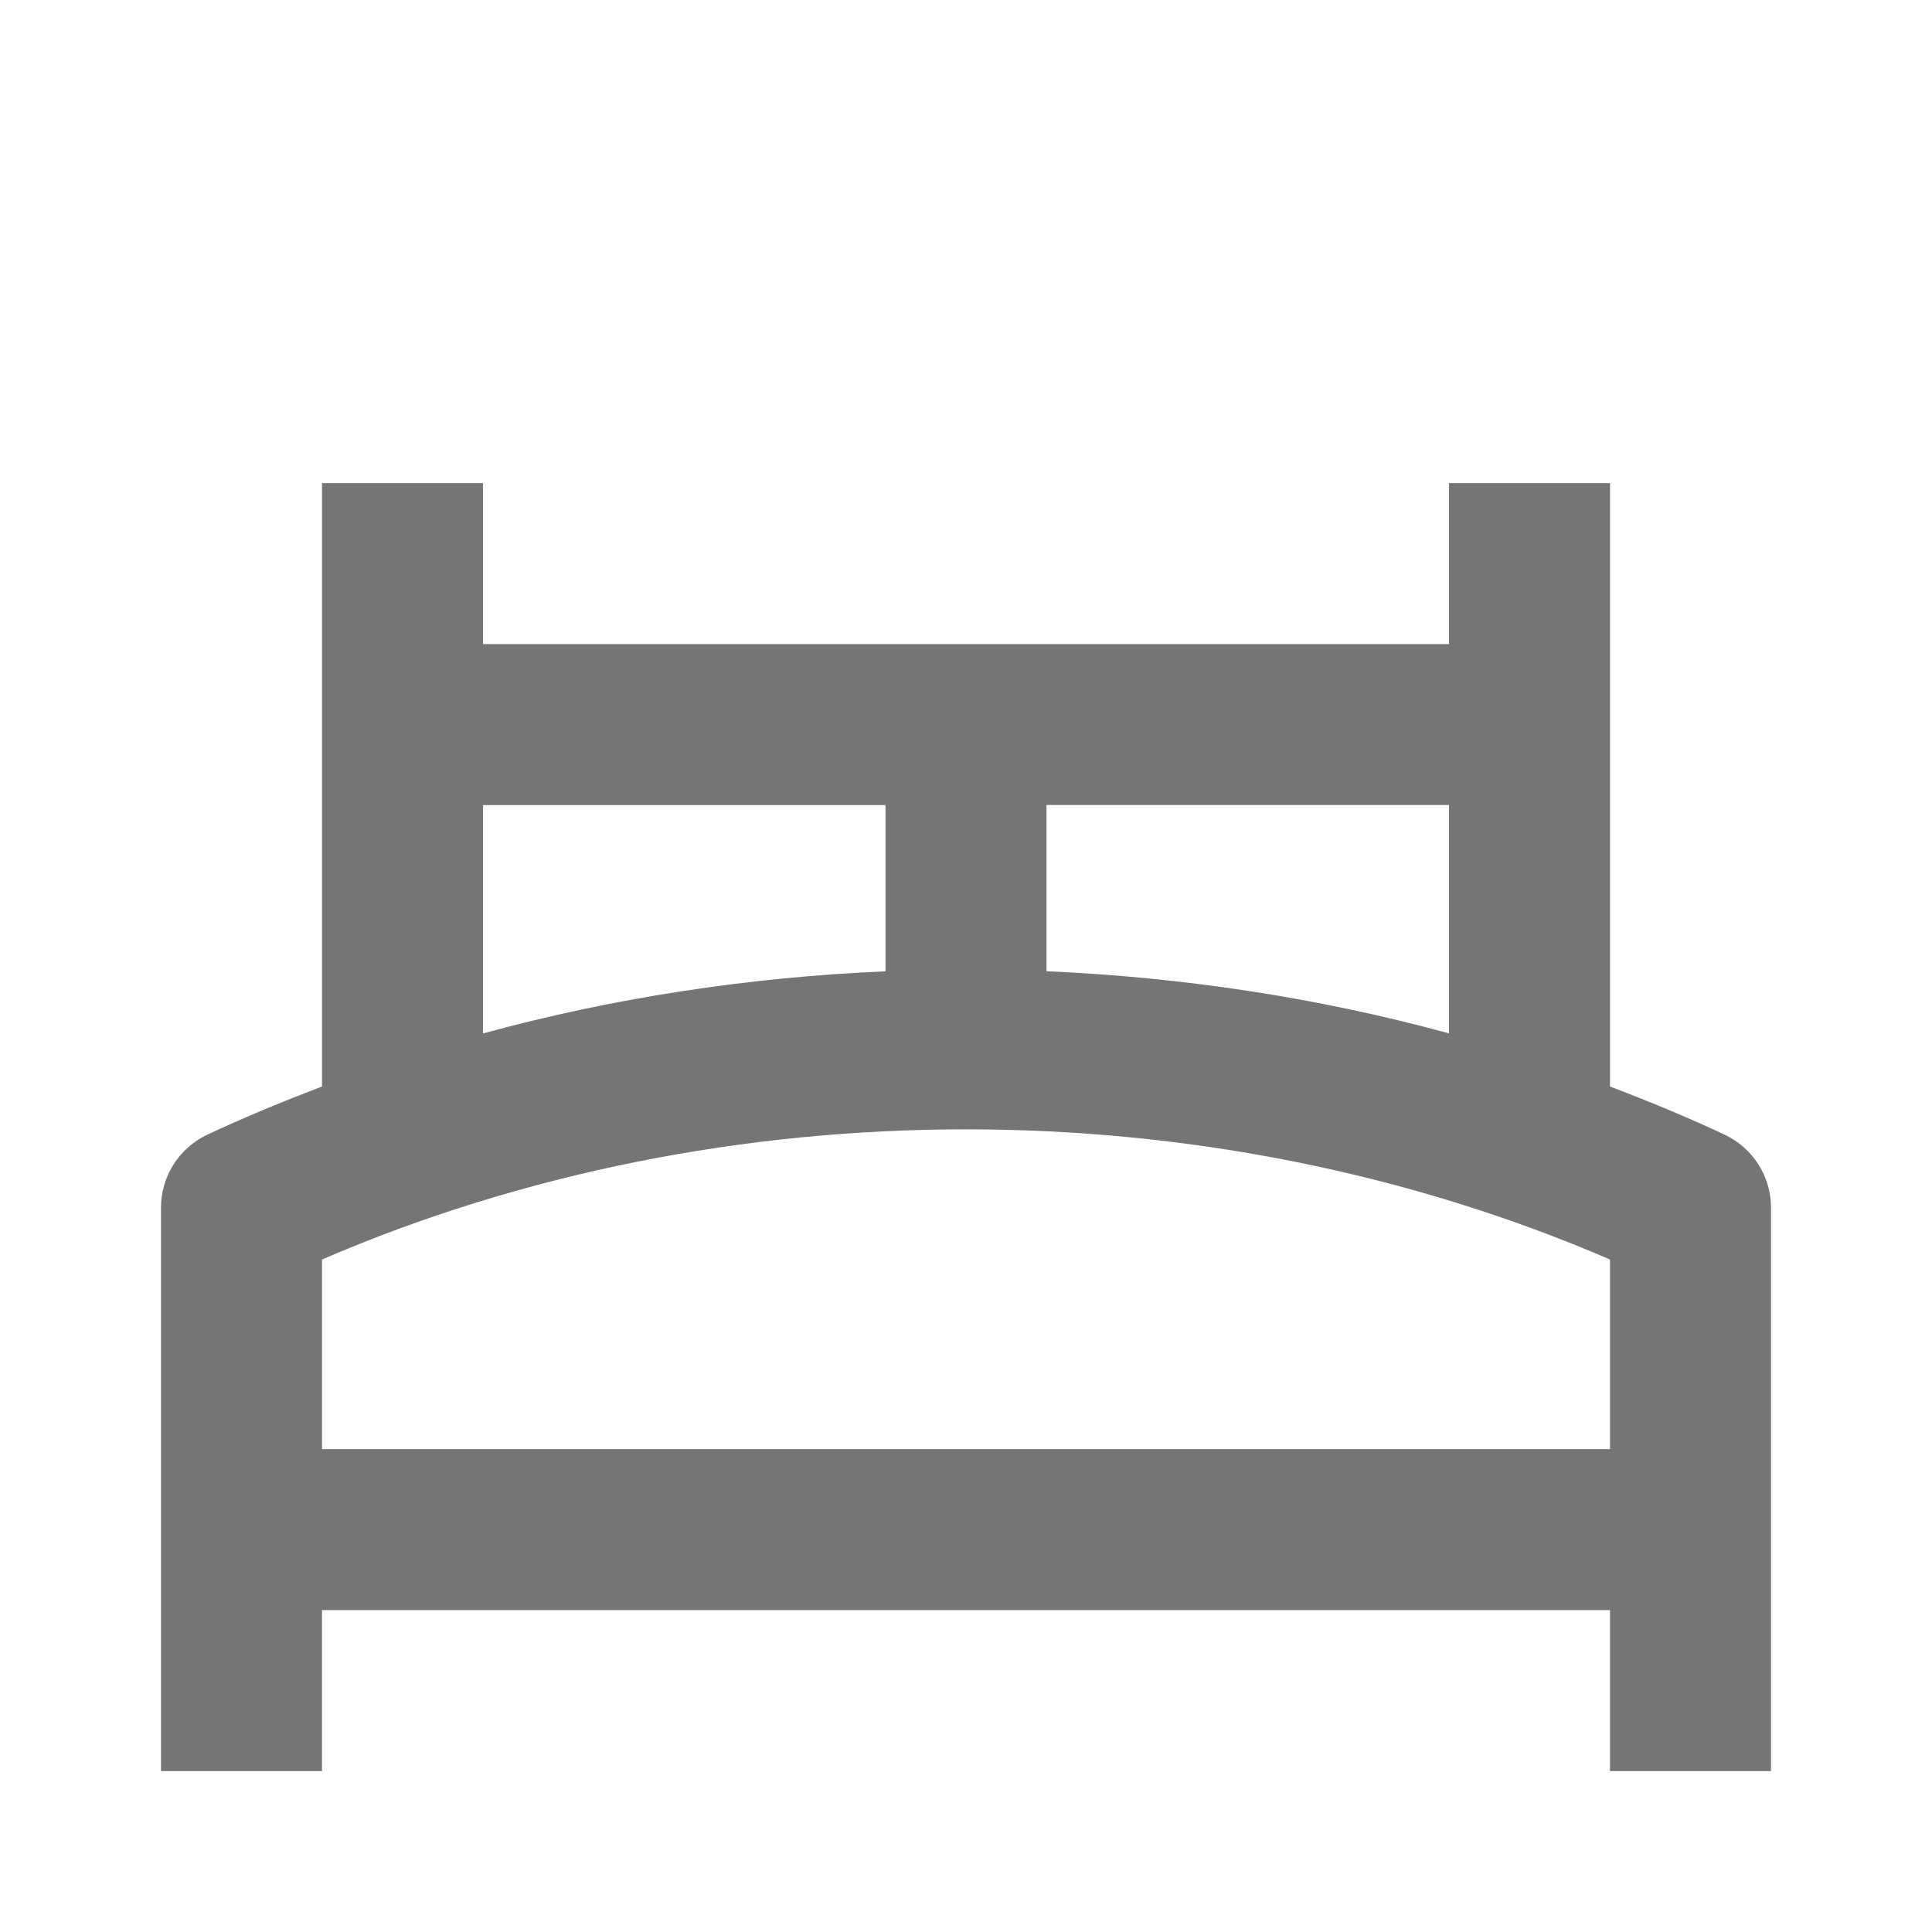 <?xml version="1.0" encoding="utf-8"?>
<!-- Generator: Adobe Illustrator 16.0.0, SVG Export Plug-In . SVG Version: 6.00 Build 0)  -->
<!DOCTYPE svg PUBLIC "-//W3C//DTD SVG 1.1//EN" "http://www.w3.org/Graphics/SVG/1.1/DTD/svg11.dtd">
<svg version="1.1" xmlns="http://www.w3.org/2000/svg" xmlns:xlink="http://www.w3.org/1999/xlink" x="0px" y="0px" width="24px"
	 height="24.001px" viewBox="0 0 24 24.001" enable-background="new 0 0 24 24.001" xml:space="preserve">
<g id="Frames-24px">
	<rect y="0" fill="none" width="24" height="24.001"/>
</g>
<g id="Outline">
	<path fill="#757575" d="M21.426,14.096c-0.466-0.219-0.943-0.415-1.426-0.599V6.001h-2v2H6v-2H4v7.496
		c-0.482,0.184-0.96,0.38-1.426,0.599C2.224,14.262,2,14.614,2,15.001v7h2v-2h16v2h2v-7C22,14.614,21.776,14.262,21.426,14.096z
		 M18,10.001v2.836c-1.625-0.444-3.308-0.698-5-0.772v-2.065H18z M6,10.001h5v2.065c-1.692,0.073-3.375,0.327-5,0.772V10.001z
		 M4,15.646c4.997-2.156,11.003-2.156,16,0v2.355H4V15.646z"/>
</g>
</svg>
